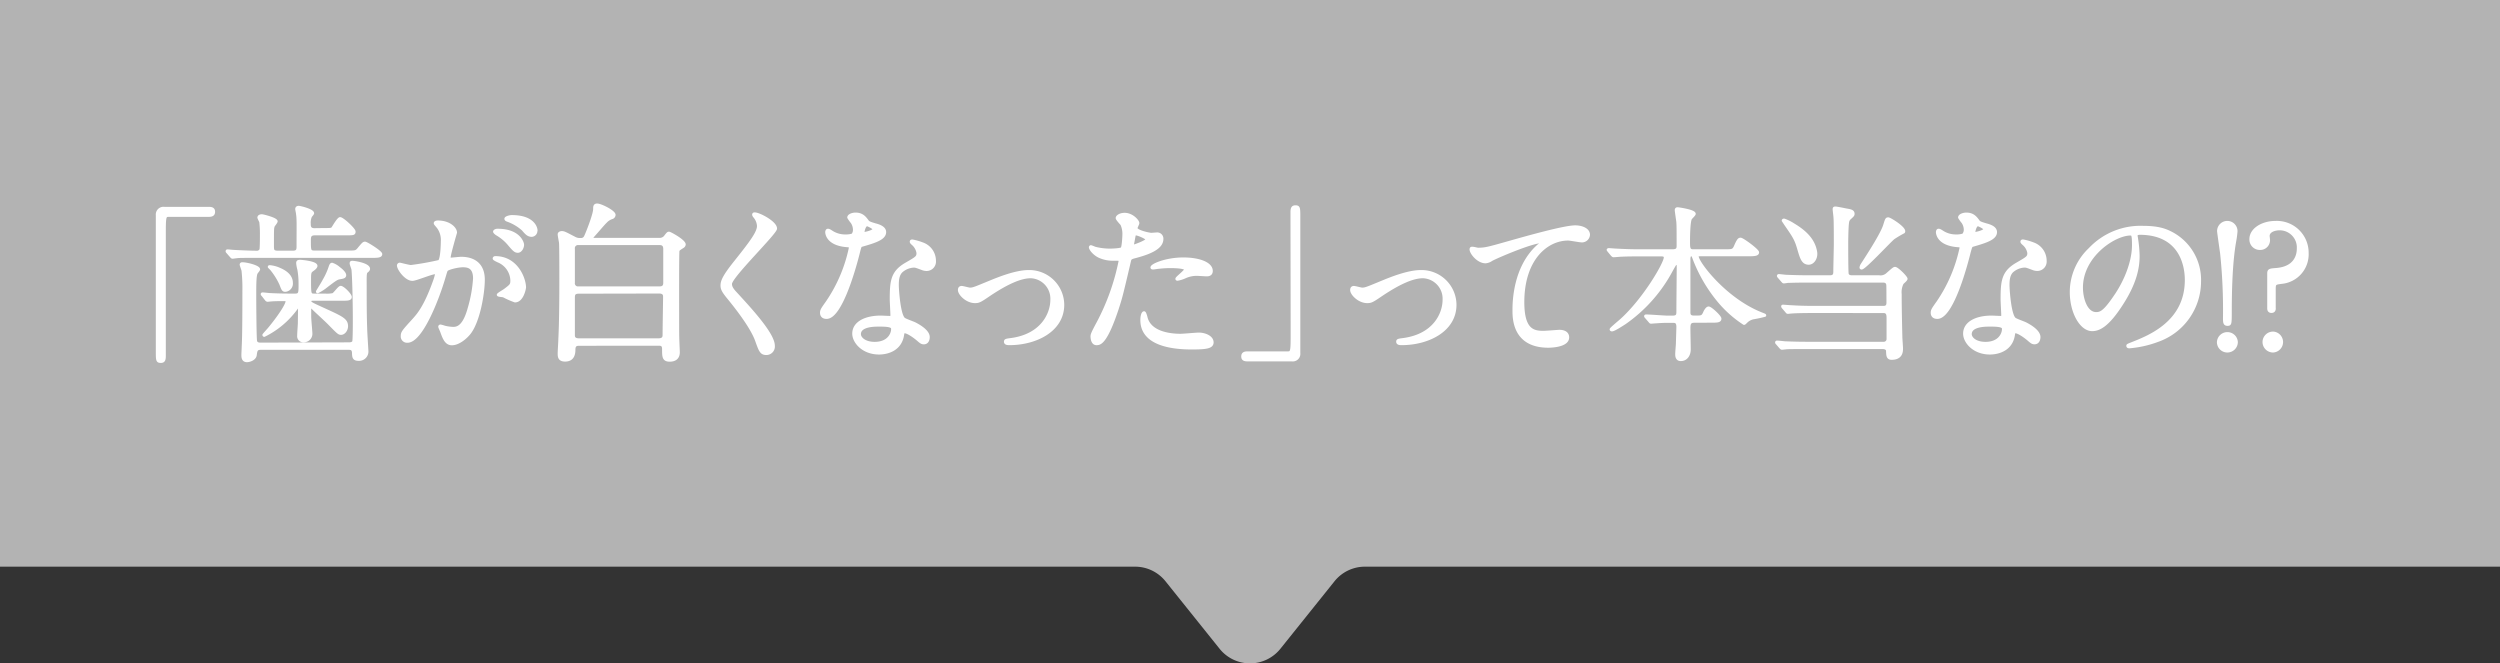 <svg xmlns="http://www.w3.org/2000/svg" viewBox="0 0 750 199.01"><rect x="0" y="0" width="750" height="199.01" fill="#333333" stroke="none"/><defs><style>.cls-1{fill:#b3b3b3;}.cls-2{fill:#fff;stroke:#fff;stroke-linecap:round;stroke-linejoin:round;stroke-width:0.83px;}</style></defs><g id="レイヤー_2" data-name="レイヤー 2"><g id="レイヤー_1-2" data-name="レイヤー 1"><path class="cls-1" d="M750,0H0V170H340.53a11.7,11.7,0,0,1,9.11,4.37l16.25,20.27a11.68,11.68,0,0,0,18.22,0l16.25-20.27a11.7,11.7,0,0,1,9.11-4.37H750Z"/><path class="cls-2" d="M62.69,62.47c1,0,1.42.3,1.42,1.06s-.41,1.11-1.42,1.11h-12c-1.36,0-1.36.3-1.36,6.36,0,5.64,0,30.71,0,35.85,0,1.16-.25,1.61-1.06,1.61-1.11,0-1.11-.35-1.11-3.32V64.54a1.9,1.9,0,0,1,2.17-2.07Z"/><path class="cls-2" d="M97.29,68.83c1.91,0,2.27,0,2.57-.46s1.66-2.82,2.17-2.82c.75,0,4.23,3.23,4.23,3.93s-.25.71-2.67.71H94.41c-1.56,0-1.56,1-1.56,1.91,0,3.13,0,3.48,1.61,3.48h9.84c2.27,0,2.52,0,3.22-.8,1.42-1.72,1.57-1.87,2-1.87s4.74,2.67,4.74,3.33-1,.71-2.72.71H77.22c-4.44,0-5.65,0-6.16.1-.15,0-1.16.15-1.31.15s-.25-.15-.45-.36l-1-1.15c-.2-.21-.2-.26-.2-.31a.13.13,0,0,1,.15-.15c.3,0,1.56.15,1.82.15,1.56.1,5.34.25,6.8.25a1.29,1.29,0,0,0,1.37-.7c.15-.35.15-4.14.15-4.79a28.81,28.81,0,0,0-.2-3.63,11.8,11.8,0,0,1-.56-1.21c0-.46.5-.61.91-.61s4.34,1,4.34,1.72c0,.25-.76,1.16-.86,1.36-.25.7-.25.85-.25,5.85,0,1.46,0,2,1.66,2h4.44c1.51,0,1.51-.85,1.51-1.81,0-6,.1-7.87-.15-9.58,0-.26-.25-1.31-.25-1.52,0-.4.3-.55.65-.55s4.19.91,4.19,1.81c0,.16-.4.61-.61.86a4.61,4.61,0,0,0-.4,2.27c0,.71,0,1.77,1.51,1.77Zm7.36,34.29c1,0,1.41-.35,1.46-.76.15-.91.15-5.44.15-6.5,0-5.8-.2-13.11-.4-14.93,0-.3-.55-1.56-.55-1.92s.15-.35.45-.35c.66,0,4.84.66,4.84,2,0,.25-.2.5-.65.85s-.36,1.72-.36,4.8c0,4.08,0,8.32.15,12.35,0,.81.36,6.41.36,6.51a2.39,2.39,0,0,1-2.47,2.67c-1.52,0-1.57-.66-1.62-2s-.91-1.31-1.56-1.31H78.33c-1.42,0-1.52.51-1.72,2-.15,1.16-1.71,1.71-2.52,1.71-1.26,0-1.26-1.16-1.26-1.76,0-.41.1-2.17.1-2.57.2-3.33.2-12.86.2-16.55a49.87,49.87,0,0,0-.25-6.1c0-.25-.56-1.66-.56-1.86s.11-.31.36-.31c1.36,0,4.94.91,4.94,1.72,0,.2-.61.86-.71,1.06-.45.75-.45,3.68-.45,6.6,0,1.62.05,12.86.25,13.87.2.86,1.11.86,1.46.86ZM78.88,88.6c-.2-.21-.25-.26-.25-.36s.1-.1.2-.1c.35,0,1.92.2,2.22.2,3.13.15,4.79.15,7.51.15,1.42,0,1.42-.7,1.42-3.12a24.58,24.58,0,0,0-.36-4.54,9.84,9.84,0,0,1-.35-1.92c0-.45.2-.55.76-.55s4.79.4,4.79,1.41c0,.4-.61.91-1.06,1.21-.66.5-.86.61-.86,2.62,0,4.89,0,4.89,1.56,4.89h3a8.84,8.84,0,0,0,2.47-.15c.45-.2,1.82-2.17,2.27-2.17.71,0,2.92,2.22,2.92,2.93s-.9.71-2.67.71H94c-.5,0-1,0-1,.55s.35.71,3.88,2.32c5.75,2.62,7.12,3.23,7.12,5.19,0,1.11-.81,2.17-1.67,2.17-.65,0-.86-.2-3.43-2.82-.7-.76-4.08-3.83-4.74-4.49-.5-.5-.65-.66-.86-.66s-.35.16-.35.66c0,.71,0,1.61,0,2.37s.35,4.29.35,5a2.12,2.12,0,0,1-2.16,2.17,1.41,1.41,0,0,1-1.57-1.61c0-.76.15-2.62.2-3.58,0-.41.05-3.53.05-4.59,0-.25-.05-.56-.3-.56s-.4.31-.7.71a26.2,26.2,0,0,1-9.54,8,.16.16,0,0,1-.15-.15c0-.1,1.47-1.67,1.72-2,2.67-3.23,5.24-7,5.24-8.12,0-.45-.55-.45-.75-.45-.71,0-3,0-4,.1-.15,0-.91.1-1.06.1s-.3-.1-.45-.3Zm8.57-3.74a2.07,2.07,0,0,1-1.81,2.27c-.66,0-.76-.15-1.41-1.86a20.51,20.51,0,0,0-2.83-4.54l-.65-.66c0-.1.1-.1.2-.1a8.74,8.74,0,0,1,2.87.76C85.39,81.38,87.45,82.64,87.45,84.86Zm16-2.32c0,.61-.61.66-1.41.81-1,.15-1.36.4-4.74,3a14.74,14.74,0,0,1-2,1.21c-.1,0-.1-.05-.1-.1s1.76-2.83,2-3.38a20.55,20.55,0,0,0,1.86-4.14c.2-.55.36-.7.56-.7a6,6,0,0,1,2.07,1.21C102.08,80.73,103.44,81.79,103.44,82.54Z"/><path class="cls-2" d="M119.5,79.62a.44.44,0,0,1,.45-.4c.15,0,2.77.7,3.33.7a84.6,84.6,0,0,0,8.47-1.51c.86-.61.91-5.7.91-6a6.39,6.39,0,0,0-1.26-4.29c-.76-.91-.86-1-.86-1.16,0-.35.61-.4.81-.4,3.38,0,5.34,1.91,5.34,3.23,0,0-1.91,6.5-1.91,7.46,0,.3.2.45.55.45s2.57-.25,3-.25c3.78,0,6.7,1.82,6.7,6.46,0,4-1.41,12.65-4.33,16.18-1.41,1.67-3.43,3.08-5.15,3.08s-2.37-1.77-3-3.48c-.1-.35-.66-1.51-.66-1.66a.24.24,0,0,1,.25-.26,9.42,9.42,0,0,1,1.27.36,12.51,12.51,0,0,0,2.57.35c1.46,0,3.33-.71,4.79-6.15a40.38,40.38,0,0,0,1.56-8.78c0-3.53-2-3.78-3.48-3.78-1.61,0-4.49.76-4.84,1.21-.2.25-.25.45-.76,2.17-2,6.86-6.91,19.26-11,19.26a1.48,1.48,0,0,1-1.61-1.61c0-1.06.35-1.46,3.38-4.79,1.36-1.51,3.48-3.83,6.2-11.4a13.61,13.61,0,0,0,.7-2.37c0-.15-.05-.4-.35-.4-1.11,0-5.8,2-6.81,2C121.82,83.91,119.5,80.73,119.5,79.62Zm35,10.69a25.06,25.06,0,0,1-3.43-1.51c-.36-.1-1.62-.15-1.62-.36s1.67-1.16,2-1.41c1.86-1.41,2.07-1.56,2.07-2.92a6.49,6.49,0,0,0-4.09-5.8c-.4-.2-1.21-.56-1.21-.76s.2-.3.35-.3c6.46,0,8.78,6.35,8.83,8.92C157.37,86.78,156.61,90.31,154.5,90.31Zm2.31-16.89c0,.85-.6,2-1.46,2-.7,0-1.11-.3-2.67-2.17a13.58,13.58,0,0,0-3.58-3c-.25-.15-.76-.56-.76-.76s.41-.45.86-.45C155.66,69,156.81,72.81,156.81,73.42Zm4-4.24a1.38,1.38,0,0,1-1.26,1.46c-1.11,0-1.67-.65-2.67-1.81a14,14,0,0,0-4.49-2.68c-.51-.15-.66-.35-.66-.5,0-.4,1.21-.71,1.82-.71C159.84,64.94,160.85,68.22,160.85,69.18Z"/><path class="cls-2" d="M173.67,103.32c-1,0-1.46.4-1.46,1.61,0,1.72-.61,3.13-2.68,3.13-1.76,0-1.81-1.06-1.81-2.07,0-.6.2-3.68.2-4.33.1-2,.3-6.36.3-18,0-1.56,0-9.93-.1-10.84-.05-.4-.4-2.12-.4-2.52s.5-.56.8-.56c.71,0,1,.21,3.74,1.62a3.37,3.37,0,0,0,2.06.45,1.33,1.33,0,0,0,1.26-.75c.36-.61,2.73-6.56,2.78-8.28,0-.75,0-1.31.8-1.31,1.06,0,5.1,2,5.1,3a.92.92,0,0,1-.56.81,4.42,4.42,0,0,0-2,1.26c-.46.4-2.42,2.72-2.88,3.22-1.06,1.22-1.21,1.32-1.21,1.57,0,.45.41.45.56.45h19.66a2.12,2.12,0,0,0,1.67-.7c.81-1.06.91-1.16,1.21-1.16s4.59,2.32,4.59,3.43a.89.89,0,0,1-.51.7c-1.06.71-1.21.76-1.36,1.16s-.1,18.41-.1,19.42c0,4.94,0,6.35.1,8.52,0,.35.1,2.12.1,2.52,0,2.12-1.61,2.42-2.62,2.42-1.87,0-1.87-1.11-1.87-3.38,0-1.41-.8-1.41-1.56-1.41Zm-.1-30.21a1.36,1.36,0,0,0-1.52,1.57V84.81a1.34,1.34,0,0,0,1.52,1.52h24.35c1.32,0,1.47-.86,1.47-1.52V74.68c0-.91-.36-1.57-1.47-1.57Zm.1,14.58c-1.62,0-1.62.8-1.62,1.81,0,1.72,0,9.43,0,11,0,.45,0,1.41,1.62,1.41h23.9c1.62,0,1.62-1,1.62-1.46,0-1.82.15-10.44.15-11.35,0-.5,0-1.46-1.62-1.46Z"/><path class="cls-2" d="M226.49,64.14c1.21,0,6.21,2.57,6.21,4.43,0,1.37-13.52,14.43-13.52,16.6,0,.85.4,1.61,1.51,2.77,4.49,4.89,11.35,12.3,11.35,15.78a2.14,2.14,0,0,1-2.17,2.37c-1.56,0-1.86-1-2.92-3.93-1.57-4.44-7.06-11.14-8.38-12.76-1.56-1.91-2-2.67-2-3.73,0-1.36.65-2.87,4.08-7.16,5-6.25,6.86-8.88,6.86-10.74a4.78,4.78,0,0,0-1.26-2.93c-.15-.25-.25-.45-.15-.6S226.34,64.14,226.49,64.14Z"/><path class="cls-2" d="M256.3,68.88a4.13,4.13,0,0,0-.71-2.22,10.11,10.11,0,0,1-1-1.41c0-.61,1.06-1.06,2.07-1.06,2,0,2.82,1.11,3.63,2.22.25.35.76.55,2.27,1,1,.26,2.87.81,2.87,2.22,0,1.92-2.82,2.83-6.91,4-.45.15-.5.3-.95,2.07-.61,2.52-5,19.56-9.59,19.56-1.36,0-1.56-.91-1.56-1.41,0-.71.15-1,1.67-3.13a45.23,45.23,0,0,0,7-16.44c0-.45-.36-.5-1.11-.55-6-.51-6-4-6-4.09s.06-.6.36-.6.35,0,1.36.65a7.39,7.39,0,0,0,3.88,1.06,6.33,6.33,0,0,0,2.22-.3A2.4,2.4,0,0,0,256.3,68.88Zm14.52,31.57c-.66,4.38-4.49,5.49-7.11,5.49-4.79,0-7.62-3.33-7.62-5.85,0-3.27,3.58-5,8.12-5,.41,0,2.27.1,2.63.1s.7,0,.7-.55c0-.76-.2-4.14-.2-4.84,0-5.55.3-8.22,4.54-10.65,3.13-1.81,3.48-2,3.48-3.27A4.49,4.49,0,0,0,274,73.31c-.46-.4-.66-.6-.66-.8s.15-.25.35-.25a16.06,16.06,0,0,1,3,.85,5.41,5.41,0,0,1,3.68,5.15,2.4,2.4,0,0,1-2.37,2.62,3.5,3.5,0,0,1-1.16-.2c-1.92-.71-2.12-.81-2.72-.81a6.05,6.05,0,0,0-3.68,1.51c-1.16,1.11-1.21,2.93-1.21,4.19s.5,9.08,2,10.14c.46.35,2.83,1.16,3.28,1.41,1.06.55,4,2.17,4,4,0,.86-.35,1.77-1.36,1.77-.5,0-.8-.15-1.56-.81-1.36-1.21-3.68-2.77-4.39-2.47C270.92,99.74,270.92,99.94,270.82,100.45Zm-7.26-2.88c-1.16,0-5.7,0-5.7,2.67,0,1.21,1.51,2.73,4.54,2.73,4.89,0,5.6-3.83,5.29-4.64S264.72,97.57,263.56,97.57ZM262.2,68.73c0-.36-1.77-1.27-2.07-1.27-.86,0-1.21,2.07-1.21,2.22a.57.57,0,0,0,.1.31C259.17,70.14,262.2,69.48,262.2,68.73Z"/><path class="cls-2" d="M287.79,87c0-.6.31-.8.71-.8s2.12.5,2.47.5c1,0,1.51-.25,6.41-2.27,2-.81,7.31-3,11.19-3a10.08,10.08,0,0,1,10.29,10c0,7.77-8.22,11.7-16,11.7-.5,0-1.26,0-1.26-.61,0-.45.2-.5,1.77-.7,9.23-1.26,12.15-7.67,12.15-11.9a6.55,6.55,0,0,0-6.3-6.86c-3.18,0-7.37,2-12.31,5.29-2.92,2-3.28,2.17-4.39,2.17C290.11,90.56,287.79,88.24,287.79,87Z"/><path class="cls-2" d="M329.37,96.87A68,68,0,0,0,336,78.31c0-.51-.2-.51-1.81-.51a9.76,9.76,0,0,1-4.49-.9c-1.61-.81-2.62-2.22-2.62-2.73a.21.21,0,0,1,.2-.2,11.08,11.08,0,0,1,1.16.45A18.1,18.1,0,0,0,333,75c.75,0,3.18-.1,3.58-.45s.55-3.79.55-4.14a7,7,0,0,0-.6-3.13c-.2-.25-1.41-1.51-1.41-1.86,0-.51.95-1.16,2.27-1.16,2.26,0,4,2.06,4,2.67,0,.25-.55,1.26-.55,1.51,0,1,4,1.82,4.53,1.82.21,0,1.32-.1,1.57-.1a1.44,1.44,0,0,1,1.66,1.56c0,2.83-4.29,4.29-7.61,5.2-1.72.45-1.92.5-2.12,1.41-2.57,11-2.62,11-3.68,14.32-3.48,10.49-5.3,10.49-6.26,10.49-1.21,0-1.36-1.67-1.36-2.22S327.8,99.79,329.37,96.87ZM340,73.82c.25,0,4.08-1.36,4.08-2,0-.5-2.72-1.61-3.27-1.61-.31,0-.46.1-.56.6-.2,1-.2,1.16-.45,2.37C339.76,73.52,339.71,73.82,340,73.82Zm3.83,21.38c1.06,4.39,6.51,5.35,10.34,5.35.86,0,4.69-.36,5.5-.36,1.71,0,4,.86,4,2.53,0,1.46-1.87,1.71-6.15,1.71-8.17,0-15-2.07-15-8.42,0-1.16.3-2.22.71-2.22C343.49,93.79,343.79,95.05,343.84,95.2ZM355,77.65c4.79,0,8.42,1.41,8.42,3.63,0,1.21-1.06,1.21-1.46,1.21s-2.43-.15-2.83-.15a8.43,8.43,0,0,0-3.73.81,8.91,8.91,0,0,1-2.12.65c-.1,0-.25,0-.25-.15,0-.35,2.62-2.27,2.62-2.82,0-.76-3.58-.81-4.34-.81a30.1,30.1,0,0,0-3.63.2c-.3,0-1.46.21-1.66.21s-.4,0-.45-.11C345.2,79.67,349.59,77.65,355,77.65Z"/><path class="cls-2" d="M374.2,108c-1,0-1.41-.3-1.41-1.06s.4-1.11,1.41-1.11h12.05c1.36,0,1.36-.3,1.36-6.35,0-5.65-.05-30.71-.05-35.86,0-1.16.26-1.61,1.06-1.61,1.06,0,1.06.35,1.06,3.33v40.59a1.86,1.86,0,0,1-2.12,2.07Z"/><path class="cls-2" d="M405.46,87c0-.6.31-.8.71-.8s2.12.5,2.47.5c1,0,1.52-.25,6.41-2.27,2-.81,7.31-3,11.19-3a10.08,10.08,0,0,1,10.29,10c0,7.77-8.22,11.7-16,11.7-.5,0-1.26,0-1.26-.61,0-.45.2-.5,1.77-.7,9.23-1.26,12.15-7.67,12.15-11.9a6.55,6.55,0,0,0-6.3-6.86c-3.18,0-7.36,2-12.31,5.29-2.92,2-3.28,2.17-4.38,2.17C407.78,90.56,405.46,88.24,405.46,87Z"/><path class="cls-2" d="M443.38,74.73c2.17,0,2.93-.2,9.84-2.17,4.49-1.26,16-4.54,19.36-4.54,1.77,0,4,.71,4,2.42a2,2,0,0,1-2,1.87c-.66,0-3.53-.56-4.14-.56-6.4,0-13.56,5.9-13.56,18.91,0,8.48,3.18,9,6.15,9,.76,0,4.39-.3,4.79-.3,1.57,0,2.52.65,2.52,1.86,0,2.68-5.54,2.68-5.85,2.68-10.33,0-10.33-8.43-10.33-10.8,0-2.21.05-12.91,7.36-19.41a9.11,9.11,0,0,0,1.21-1.06c0-.1-.2-.1-.3-.1-2.88,0-13.37,4.49-15,5.39a3.6,3.6,0,0,1-1.77.66c-2.52,0-4.89-3.38-4.28-4.08C441.62,74.27,443.13,74.73,443.38,74.73Z"/><path class="cls-2" d="M508.32,96.41c-1.36,0-1.61.61-1.61,2.12,0,1,.1,5.4.1,6.25,0,1.82-1,3.13-2.57,3.13-1.26,0-1.26-1.21-1.26-1.71s.2-2.83.2-3c.05-1.77.15-4.79.15-5.14,0-1.62-.81-1.62-1.46-1.62H500.1c-1.26,0-2.67.1-3.28.15-.25,0-1.26.1-1.46.1s-.2,0-.45-.3L493.8,95.1a.43.43,0,0,1-.15-.25c0-.1.15-.1.2-.1,1,0,5.49.35,6.4.35h1.52c1.46,0,1.56-.65,1.56-1.56,0-2.12.1-11.55.1-13.47,0-.5,0-1-.45-1s-.46.16-1.52,2A44.94,44.94,0,0,1,487.29,97c-.05,0-3,2-3.68,2-.1,0-.3,0-.3-.2s2.62-2.37,3.12-2.82c6.91-6.26,13.12-17,13.12-18.71,0-.76-.71-.76-1.26-.76h-6.81c-1.42,0-3.43,0-5.3.1-.3,0-1.76.15-2.07.15-.15,0-.2,0-.5-.3l-1-1.21c-.1-.15-.2-.25-.2-.3s.15-.1.2-.1c.35,0,2,.15,2.32.15,2.88.15,4.74.2,6.81.2h10c1.66,0,1.66-.76,1.66-1.61,0-4.34,0-6-.1-7.11-.05-.36-.46-3.18-.46-3.43,0-.46.31-.46.46-.46s5,.66,5,1.57c0,.3-1.06,1.21-1.16,1.46-.5,1.11-.55,5.4-.55,6.86,0,1.76,0,2.72,1.31,2.72h9.43c2.32,0,2.67,0,3.23-1.21.9-2.12,1.21-2.27,1.61-2.27.6,0,5.14,3.33,5.14,4s-1,.75-2.72.75H510.19c-.66,0-1,0-1,.46,0,1.81,8.22,12.75,19,17.09,1.11.46,1.26.46,1.26.61a35.35,35.35,0,0,1-3.48.75,4.33,4.33,0,0,0-2.12,1.16c-.4.41-.5.51-.65.51a34,34,0,0,1-7.47-6.61,45.21,45.21,0,0,1-7.61-13.06c-.25-.66-.35-.91-.81-.91s-.6.71-.6,1.26c0,4.39,0,11.45,0,15.89,0,.55,0,1.46,1.41,1.46H509c1.56,0,1.86-.1,2.42-1.46.2-.41.7-1.26,1.16-1.26.65,0,3.43,2.62,3.43,3.22,0,.81-.86.81-2.73.81Z"/><path class="cls-2" d="M543.83,93.49c-3.73,0-5.8.1-6.35.15-.2,0-.91.1-1.11.1s-.25-.1-.4-.3l-1-1.16c-.2-.26-.2-.26-.2-.36s0-.1.2-.1,1.86.15,2.22.15c2.47.16,4.53.21,6.9.21h21c1.26,0,1.26-1,1.26-1.42s0-5-.05-5.34c-.15-.86-.7-1.06-1.41-1.06H542.62c-4.44,0-5.9.1-6.4.1a7.73,7.73,0,0,1-1.06.15c-.2,0-.25-.15-.46-.35l-1-1.16a.82.82,0,0,1-.21-.3.14.14,0,0,1,.16-.16c.35,0,1.91.21,2.22.21,2.47.1,4.53.15,6.9.15H549c1.41,0,1.41-.91,1.41-1.62,0-1.31.15-7.06.15-8.22,0-1.66,0-7.16-.1-7.86,0-.41-.25-2.17-.25-2.53s.1-.4.45-.4,2.62.46,3.08.56c1.51.25,2.22.4,2.22,1.21,0,.4-.11.5-1,1.31a1.9,1.9,0,0,0-.66,1.36c-.2,1.06-.25,5.55-.25,6.2,0,1.36,0,8.78.15,9.23s.56.76,1.36.76h8.17a3,3,0,0,0,2.47-.76c1.77-1.56,2-1.76,2.32-1.76.66,0,3.33,2.67,3.33,3.17,0,.31-1,1.11-1.16,1.31a6,6,0,0,0-.6,3.28c0,1.67,0,4.19.2,12.76,0,.56.2,3,.2,3.53,0,.81,0,3-3,3-1.21,0-1.21-.91-1.26-2.22,0-.71-.7-1-1.36-1H542.07c-4.44,0-5.9,0-6.41.1-.15,0-.9.1-1.06.1s-.25-.1-.45-.3l-1-1.16c-.2-.2-.2-.25-.2-.3s0-.16.15-.16c.35,0,1.92.16,2.22.21,2.47.1,4.59.15,7,.15h22.74a1.25,1.25,0,0,0,1.32-1.36V95.5c0-.85,0-2-1.32-2ZM542.62,79c-1.76,0-2.22-1.56-3-4.23-.86-3-1.37-3.73-3.84-7.32-.25-.35-.65-1-.85-1.26,0-.15.2-.2.3-.2A13,13,0,0,1,538,67.36c3.13,1.87,6.21,4.39,6.76,8.43C544.94,77.5,543.88,79,542.62,79ZM568,71.45c-1.56,1.36-8.62,9-9.53,9a.19.19,0,0,1-.2-.21,2.21,2.21,0,0,1,.3-.8c1.86-2.88,6-9.23,6.81-11.9.55-1.77.6-1.92,1.11-1.92s5.34,3,4.59,4A31.1,31.1,0,0,0,568,71.45Z"/><path class="cls-2" d="M589.55,68.88a4.13,4.13,0,0,0-.71-2.22,10.11,10.11,0,0,1-1-1.41c0-.61,1.06-1.06,2.07-1.06,2,0,2.82,1.11,3.63,2.22.25.35.76.55,2.27,1,1,.26,2.88.81,2.88,2.22,0,1.92-2.83,2.83-6.91,4-.46.15-.51.3-1,2.07-.61,2.52-4.94,19.56-9.58,19.56-1.36,0-1.57-.91-1.57-1.41,0-.71.15-1,1.67-3.13a45.23,45.23,0,0,0,7-16.44c0-.45-.36-.5-1.11-.55-6-.51-6-4-6-4.09s.05-.6.35-.6.35,0,1.36.65a7.43,7.43,0,0,0,3.88,1.06,6.3,6.3,0,0,0,2.22-.3A2.35,2.35,0,0,0,589.55,68.88Zm14.52,31.57c-.65,4.38-4.49,5.49-7.11,5.49-4.79,0-7.61-3.33-7.61-5.85,0-3.27,3.58-5,8.11-5,.41,0,2.27.1,2.63.1s.7,0,.7-.55c0-.76-.2-4.14-.2-4.84,0-5.55.3-8.22,4.54-10.65,3.13-1.81,3.48-2,3.48-3.27a4.49,4.49,0,0,0-1.41-2.58c-.46-.4-.66-.6-.66-.8s.15-.25.36-.25a16.23,16.23,0,0,1,3,.85,5.41,5.41,0,0,1,3.68,5.15,2.4,2.4,0,0,1-2.37,2.62,3.54,3.54,0,0,1-1.16-.2c-1.91-.71-2.12-.81-2.72-.81a6.05,6.05,0,0,0-3.68,1.51c-1.16,1.11-1.21,2.93-1.21,4.19s.5,9.08,2,10.14c.46.35,2.83,1.16,3.28,1.41,1.06.55,4,2.17,4,4,0,.86-.36,1.77-1.37,1.77-.5,0-.8-.15-1.56-.81-1.36-1.21-3.68-2.77-4.39-2.47C604.17,99.74,604.17,99.94,604.07,100.45Zm-7.26-2.88c-1.16,0-5.7,0-5.7,2.67,0,1.21,1.51,2.73,4.54,2.73,4.89,0,5.6-3.83,5.29-4.64S598,97.57,596.81,97.57Zm-1.36-28.84c0-.36-1.77-1.27-2.07-1.27-.86,0-1.21,2.07-1.21,2.22a.57.57,0,0,0,.1.31C592.42,70.14,595.45,69.48,595.45,68.73Z"/><path class="cls-2" d="M640.86,70.79c0,.15.1.36.1.56a37.35,37.35,0,0,1,.51,5.44c0,3.38-.76,8.07-5.2,14.78-4,6.15-6.6,7.36-8.62,7.36-3.33,0-6.3-5.19-6.3-11.34a17.75,17.75,0,0,1,5.59-12.86A20.87,20.87,0,0,1,643,68.17c4.59,0,6.71.91,8.12,1.61a15.82,15.82,0,0,1,8.78,14.68,18.81,18.81,0,0,1-12.71,17.75,31.27,31.27,0,0,1-8.37,1.87c-.2,0-.51,0-.51-.36,0-.15.1-.2,1.36-.7,5.25-2.07,16.19-6.41,16.19-19,0-2-.2-14-14-14C640.91,70.09,640.86,70.49,640.86,70.79ZM624.47,86.28c0,3.27,1.32,7.76,4.39,7.76,1.46,0,2.67-.6,6.15-5.85,2.68-4.08,5-9.68,5-14.67,0-3-.21-3.28-.86-3.28C634.31,70.24,624.47,76.74,624.47,86.28Z"/><path class="cls-2" d="M665.49,102.61a2.73,2.73,0,0,1,5.45,0,2.74,2.74,0,0,1-2.72,2.73A2.71,2.71,0,0,1,665.49,102.61Zm5.35-33.23a26.78,26.78,0,0,1-.4,3c-.51,3-1.27,8.32-1.32,20.17,0,4.74,0,4.79-.9,4.79s-.91-.71-.91-2A162.78,162.78,0,0,0,666.45,76c-.15-1.06-.91-6.36-.91-6.66a2.65,2.65,0,1,1,5.3,0Z"/><path class="cls-2" d="M683.86,68.68c-1.46,0-3.38.6-3.38,2.11,0,.21.1.86.1,1a2.51,2.51,0,0,1-2.52,2.78,2.71,2.71,0,0,1-2.82-2.88c0-2.77,3.32-5,7.46-5a9.13,9.13,0,0,1,9.48,9.23,8.49,8.49,0,0,1-7.66,8.82c-1.92.25-2.22.25-2.22,1.92v5.65c.05.35.05,1.16-.86,1.16s-.86-.81-.86-1.11c0-.51,0-9.79,0-10.29,0-1.06.35-1.11,2.37-1.26,5.35-.46,6.51-3.83,6.51-6.25A5.56,5.56,0,0,0,683.86,68.68Zm-4.69,33.93a2.75,2.75,0,0,1,2.77-2.72,2.73,2.73,0,0,1,0,5.45A2.75,2.75,0,0,1,679.17,102.61Z"/></g></g></svg>